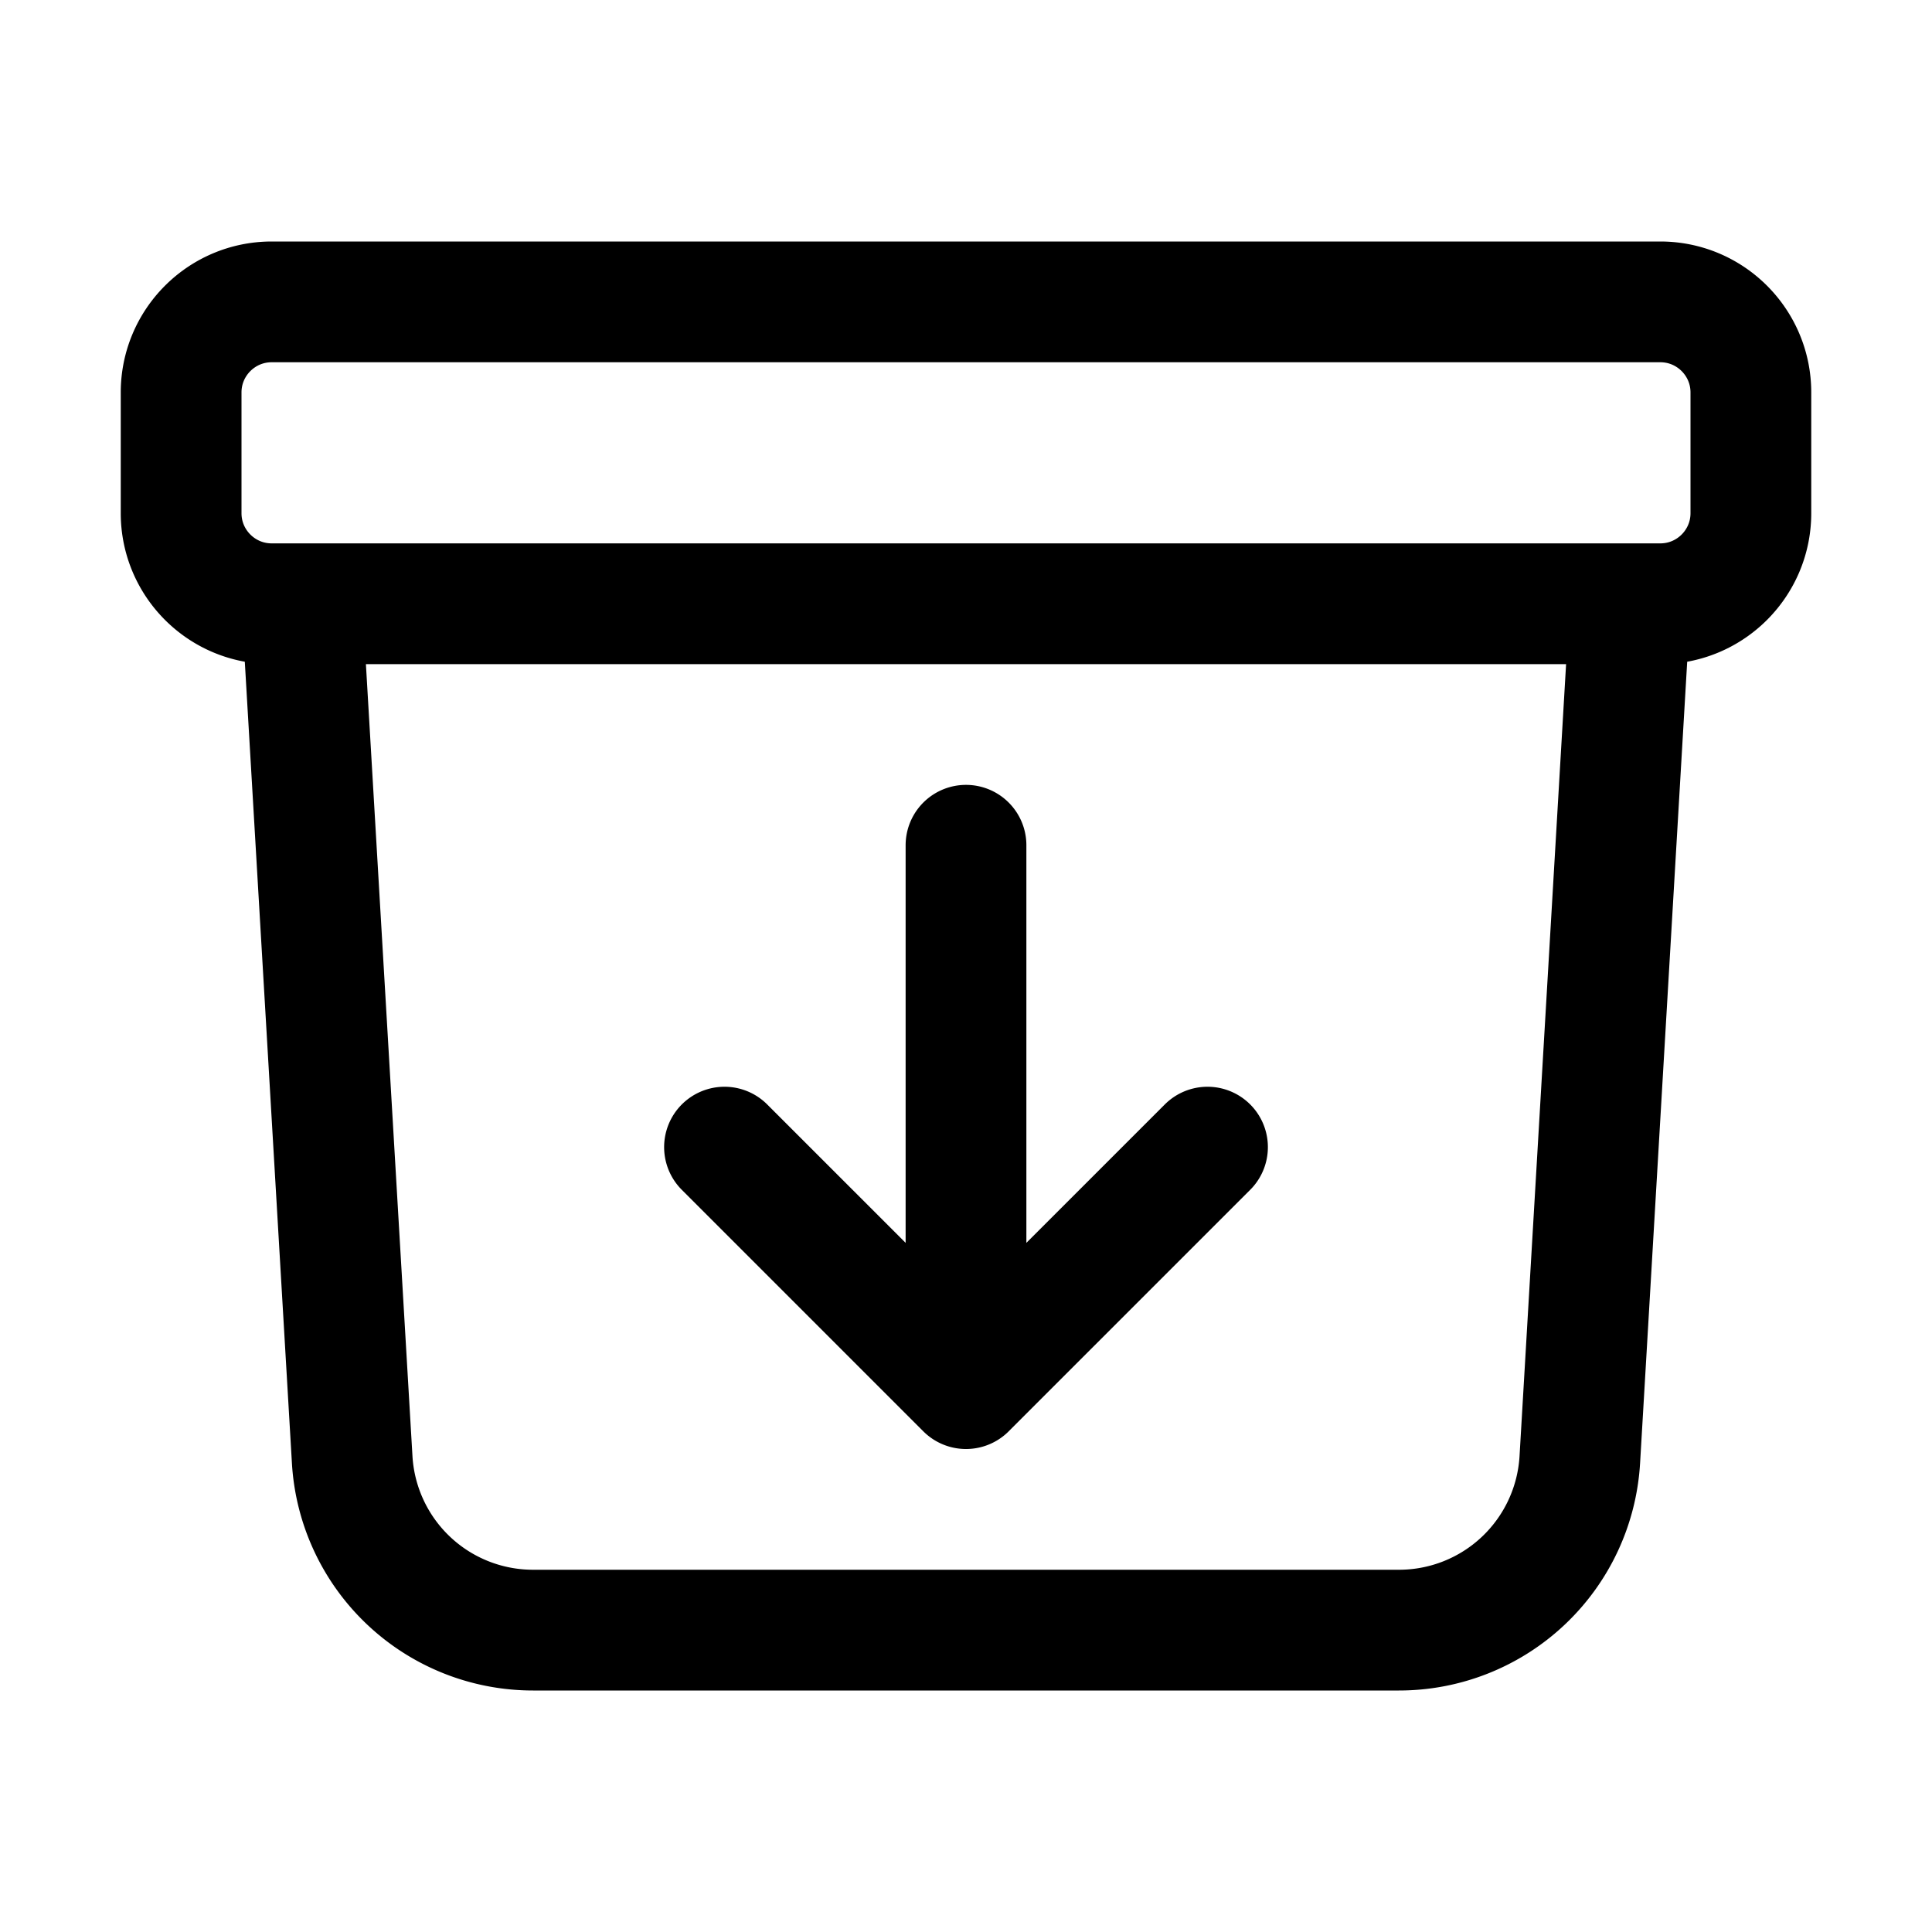 <svg xmlns="http://www.w3.org/2000/svg" fill="none" viewBox="0 0 24 24" stroke-width="1.5" stroke="currentColor" aria-hidden="true">
  <path stroke-linecap="round" stroke-linejoin="round" d="M20.25 7.5l-.625 10.632a2.25 2.25 0 01-2.247 2.118H6.622a2.25 2.25 0 01-2.247-2.118L3.75 7.5m8.25 3v6.75m0 0l-3-3m3 3l3-3M3.375 7.5h17.25c.621 0 1.125-.504 1.125-1.125v-1.5c0-.621-.504-1.125-1.125-1.125H3.375c-.621 0-1.125.504-1.125 1.125v1.5c0 .621.504 1.125 1.125 1.125z"/>
</svg>
